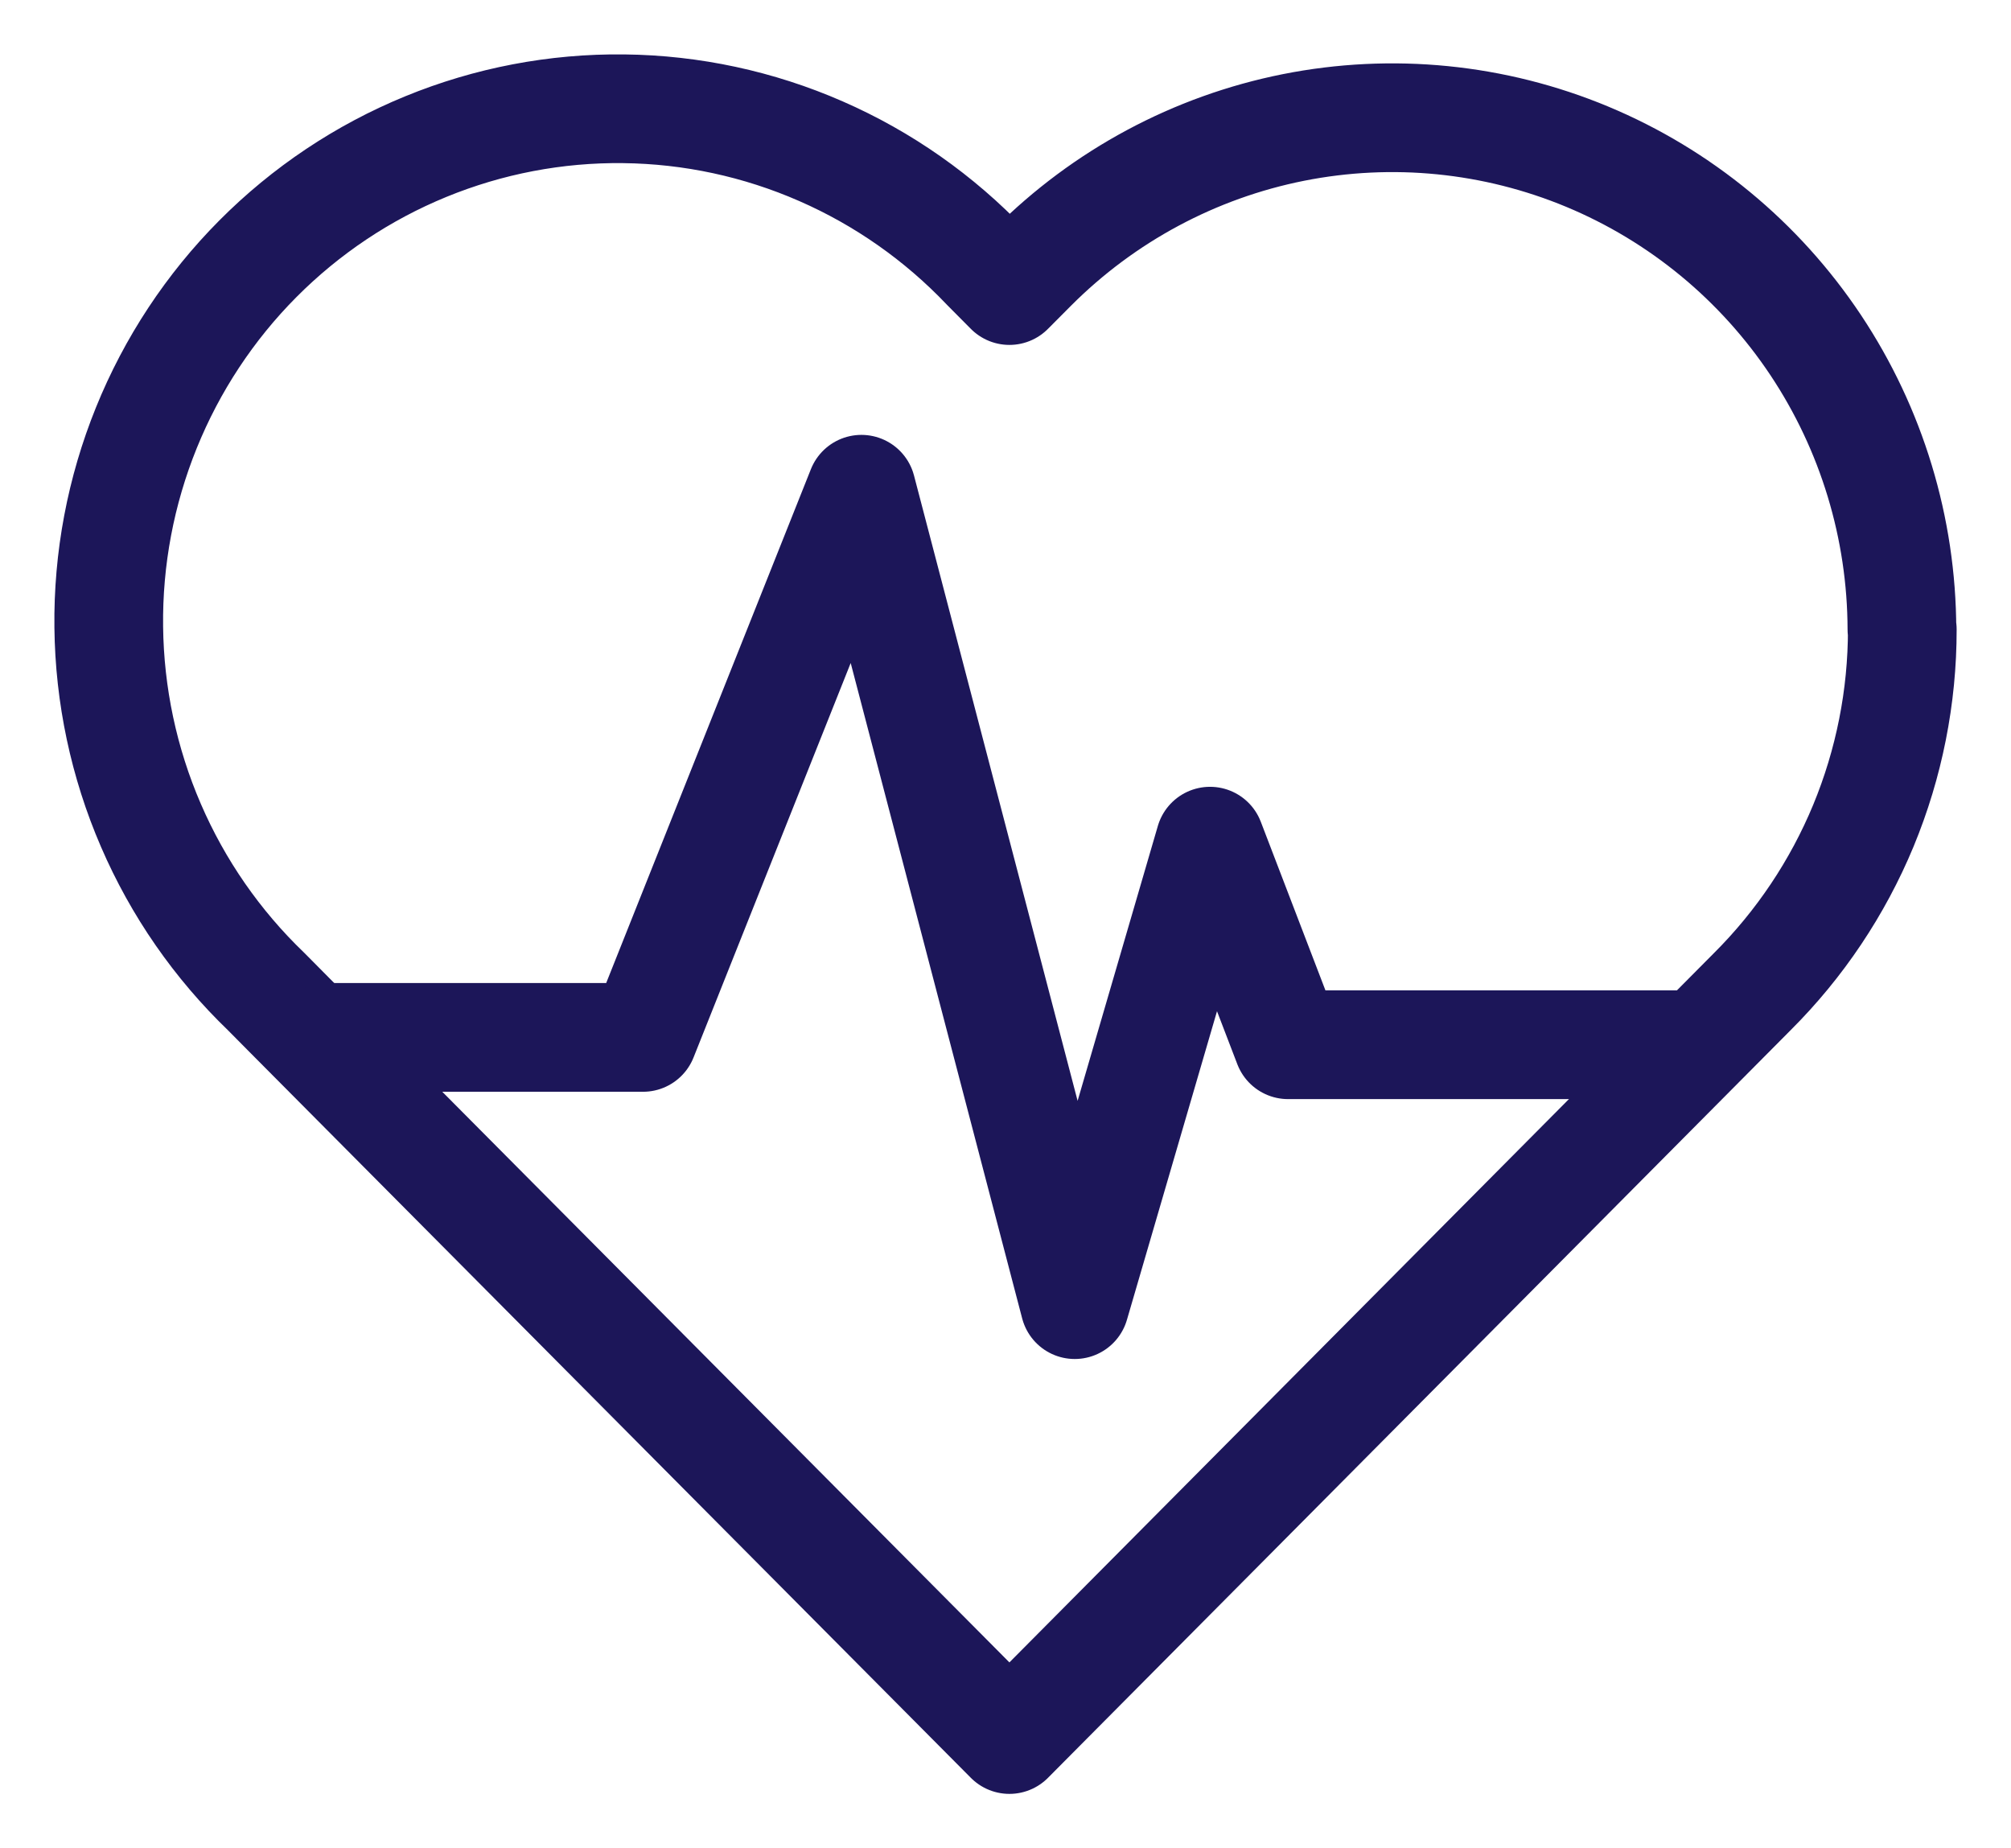 <svg width="37" height="34" viewBox="0 0 37 34" fill="none" xmlns="http://www.w3.org/2000/svg">
<path d="M35 11.579C35.001 12.818 34.757 14.045 34.284 15.189C33.81 16.332 33.115 17.37 32.24 18.242L18.572 32L5.325 18.673L4.898 18.242C3.995 17.375 3.273 16.334 2.776 15.182C2.278 14.03 2.015 12.79 2.001 11.534C1.986 10.278 2.222 9.032 2.693 7.869C3.164 6.706 3.861 5.649 4.744 4.761C5.627 3.873 6.677 3.171 7.834 2.697C8.99 2.223 10.228 1.986 11.477 2.001C12.725 2.015 13.958 2.28 15.103 2.781C16.248 3.281 17.282 4.007 18.145 4.915L18.572 5.345L19 4.915C20.312 3.601 21.981 2.707 23.797 2.345C25.613 1.984 27.494 2.171 29.204 2.883C30.915 3.596 32.377 4.802 33.407 6.349C34.437 7.897 34.989 9.716 34.993 11.579H35Z" stroke="#1C1659" stroke-width="2" stroke-linecap="round" stroke-linejoin="round"/>
<path d="M6 19.084H11.831L15.849 9L19.774 24L22.263 15.474L23.699 19.219H31" stroke="#1C1659" stroke-width="2" stroke-linecap="round" stroke-linejoin="round"/>
</svg>
